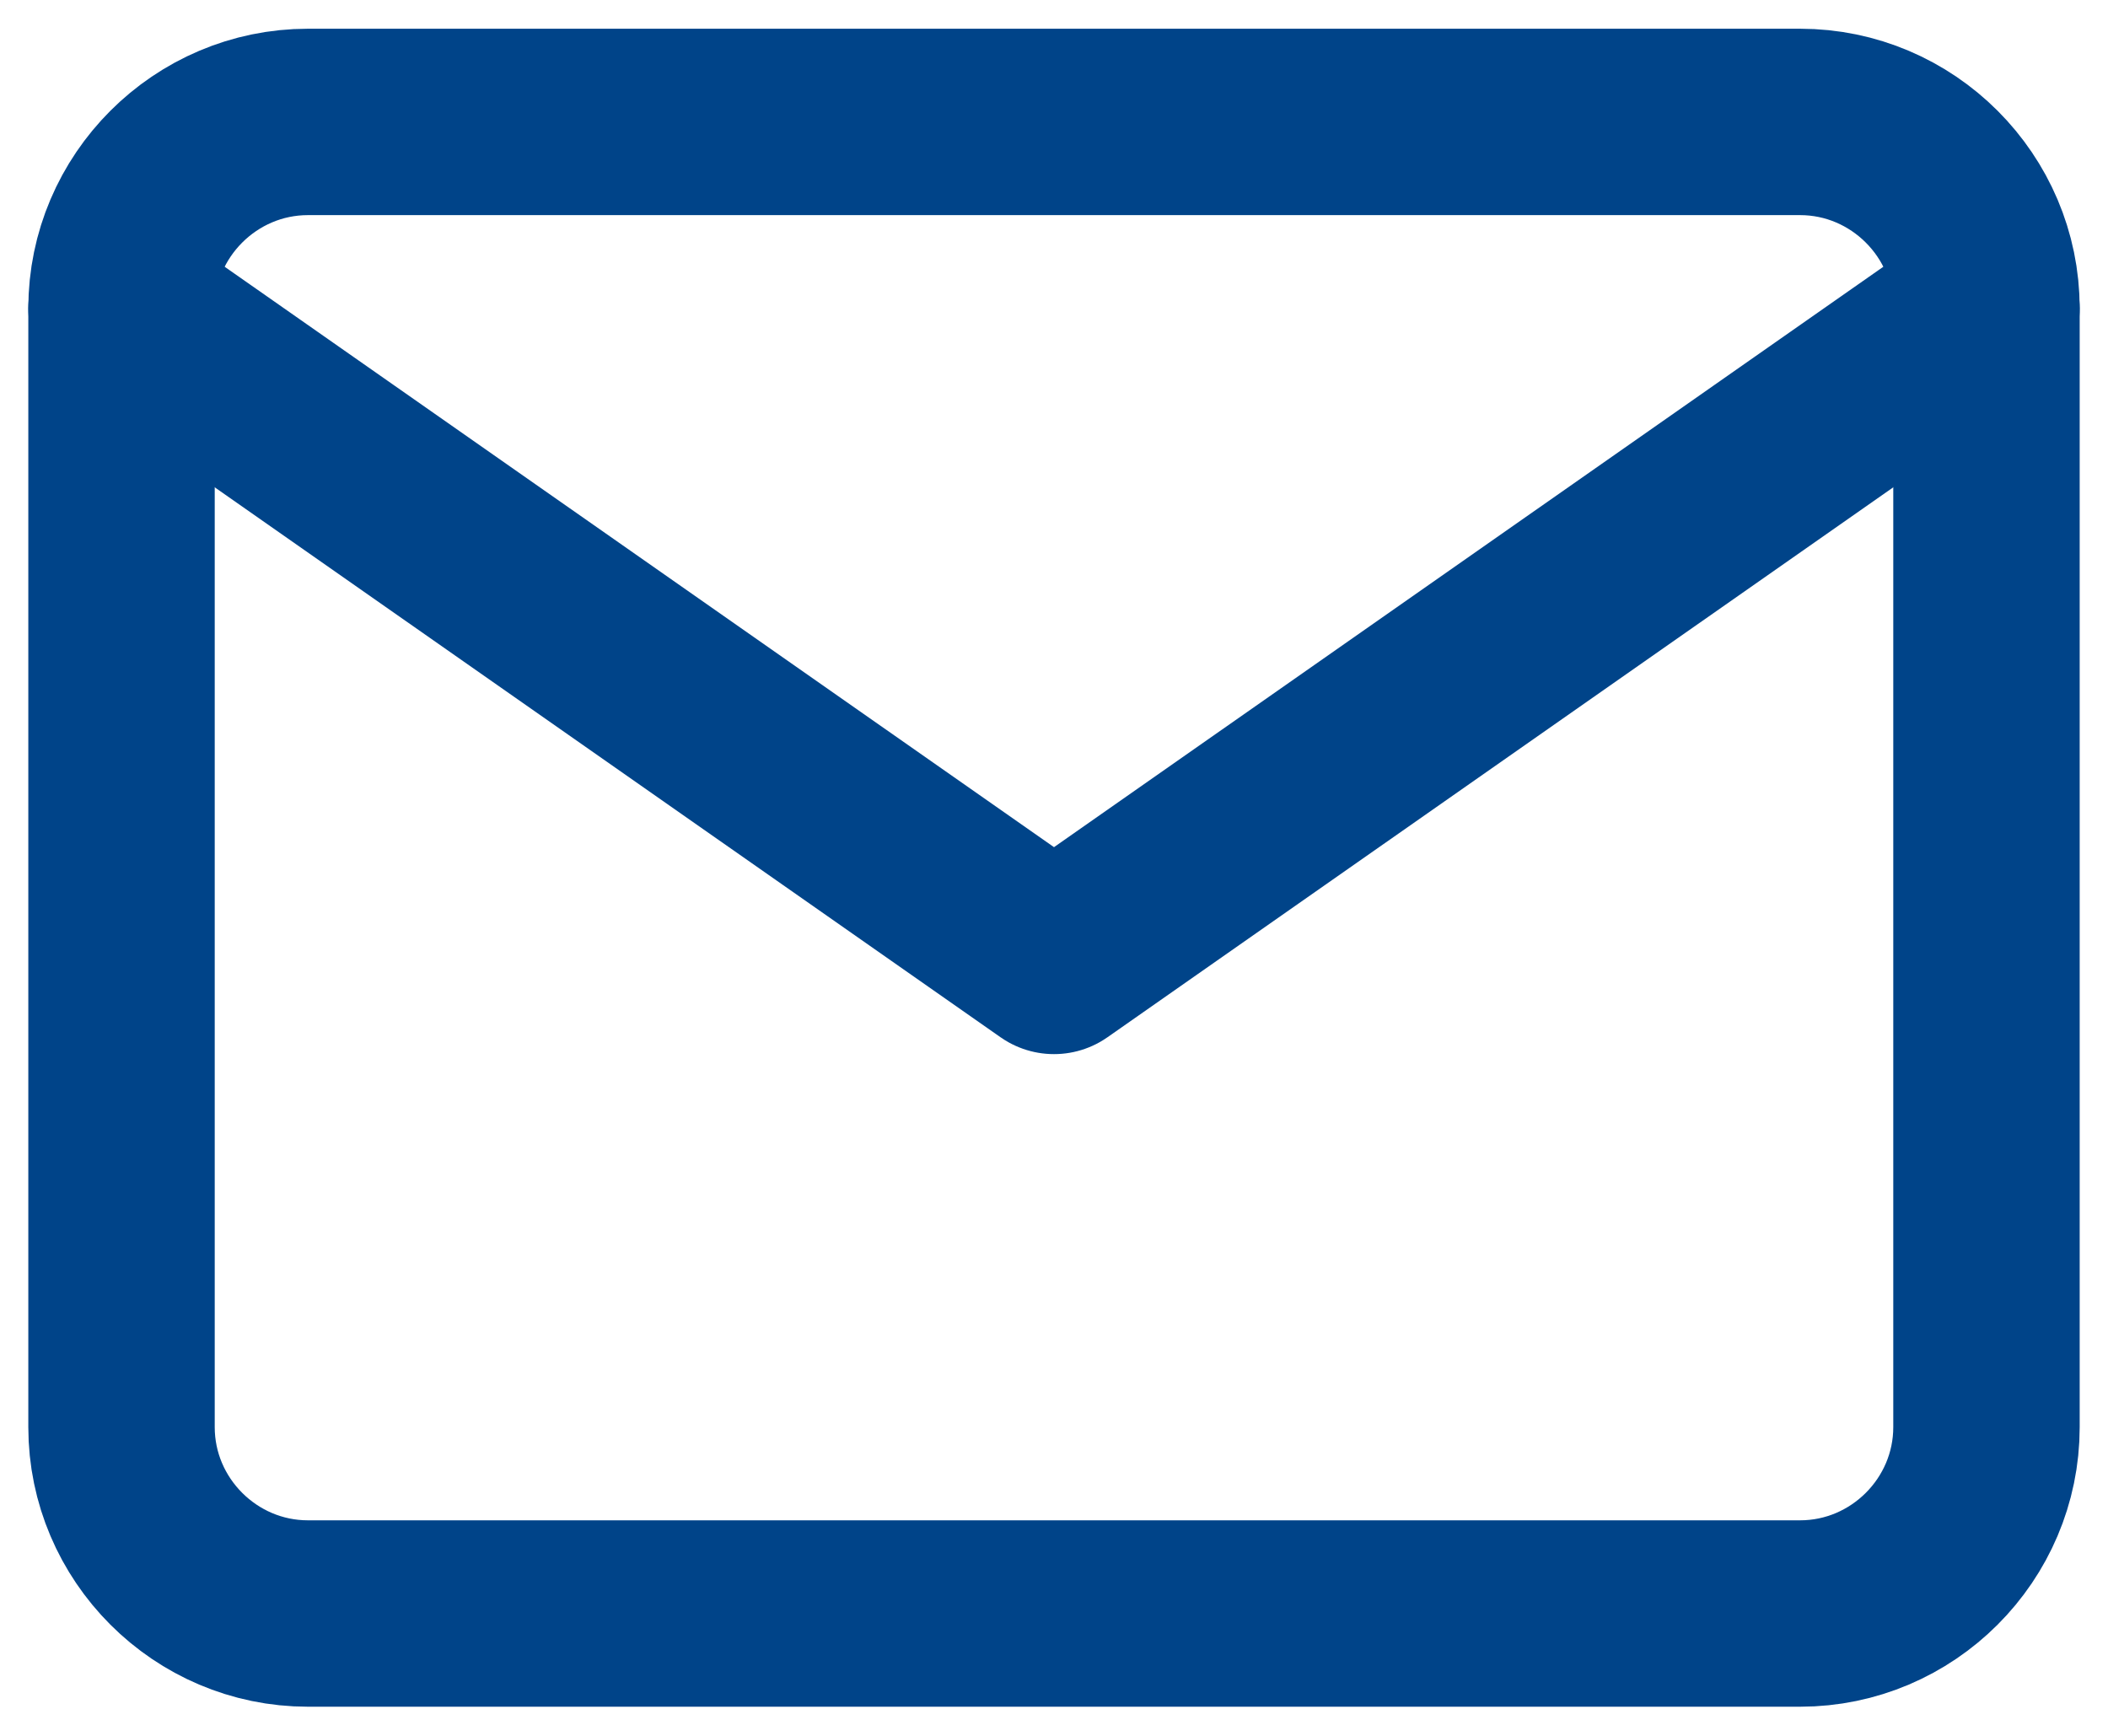 <?xml version="1.0" encoding="UTF-8" standalone="no"?>
<!-- Created with Inkscape (http://www.inkscape.org/) -->

<svg
   width="5.1mm"
   height="4.2mm"
   viewBox="0 0 5.1 4.2"
   version="1.1"
   id="svg1795"
   inkscape:version="1.1 (c68e22c387, 2021-05-23)"
   sodipodi:docname="email_color.svg"
   xmlns:inkscape="http://www.inkscape.org/namespaces/inkscape"
   xmlns:sodipodi="http://sodipodi.sourceforge.net/DTD/sodipodi-0.dtd"
   xmlns="http://www.w3.org/2000/svg"
   xmlns:svg="http://www.w3.org/2000/svg"
   xmlns:rdf="http://www.w3.org/1999/02/22-rdf-syntax-ns#"
   xmlns:cc="http://creativecommons.org/ns#"
   xmlns:dc="http://purl.org/dc/elements/1.1/">
  <defs
     id="defs1789" />
  <sodipodi:namedview
     id="base"
     pagecolor="#ffffff"
     bordercolor="#666666"
     borderopacity="1.0"
     inkscape:pageopacity="0.0"
     inkscape:pageshadow="2"
     inkscape:zoom="15.839192"
     inkscape:cx="13.037281"
     inkscape:cy="6.2818861"
     inkscape:document-units="mm"
     inkscape:current-layer="layer1"
     showgrid="false"
     inkscape:window-width="1920"
     inkscape:window-height="1001"
     inkscape:window-x="-9"
     inkscape:window-y="-9"
     inkscape:window-maximized="1"
     inkscape:pagecheckerboard="0" />
  <g
     inkscape:label="Capa 1"
     inkscape:groupmode="layer"
     id="layer1"
     transform="translate(0,-292.8)">
    <path
       inkscape:export-ydpi="143.3"
       inkscape:export-xdpi="143.3"
       id="path2-1"
       d="M 0.745,293.095 H 4.355 c 0.248,0 0.451,0.203 0.451,0.451 v 2.707 c 0,0.248 -0.203,0.451 -0.451,0.451 H 0.745 c -0.248,0 -0.451,-0.203 -0.451,-0.451 v -2.707 c 0,-0.248 0.203,-0.451 0.451,-0.451 z"
       style="clip-rule:evenodd;fill:none;fill-rule:evenodd;stroke:#004489;stroke-width:0.451;stroke-linecap:round;stroke-linejoin:round;stroke-opacity:1"
       inkscape:connector-curvature="0" />
    <path
       inkscape:export-ydpi="143.3"
       inkscape:export-xdpi="143.3"
       id="path4-4"
       d="m 4.806,293.546 -2.256,1.579 -2.256,-1.579"
       style="fill:none;stroke:#004489;stroke-width:0.451;stroke-linecap:round;stroke-linejoin:round;stroke-opacity:1"
       inkscape:connector-curvature="0" />
  </g>
</svg>
